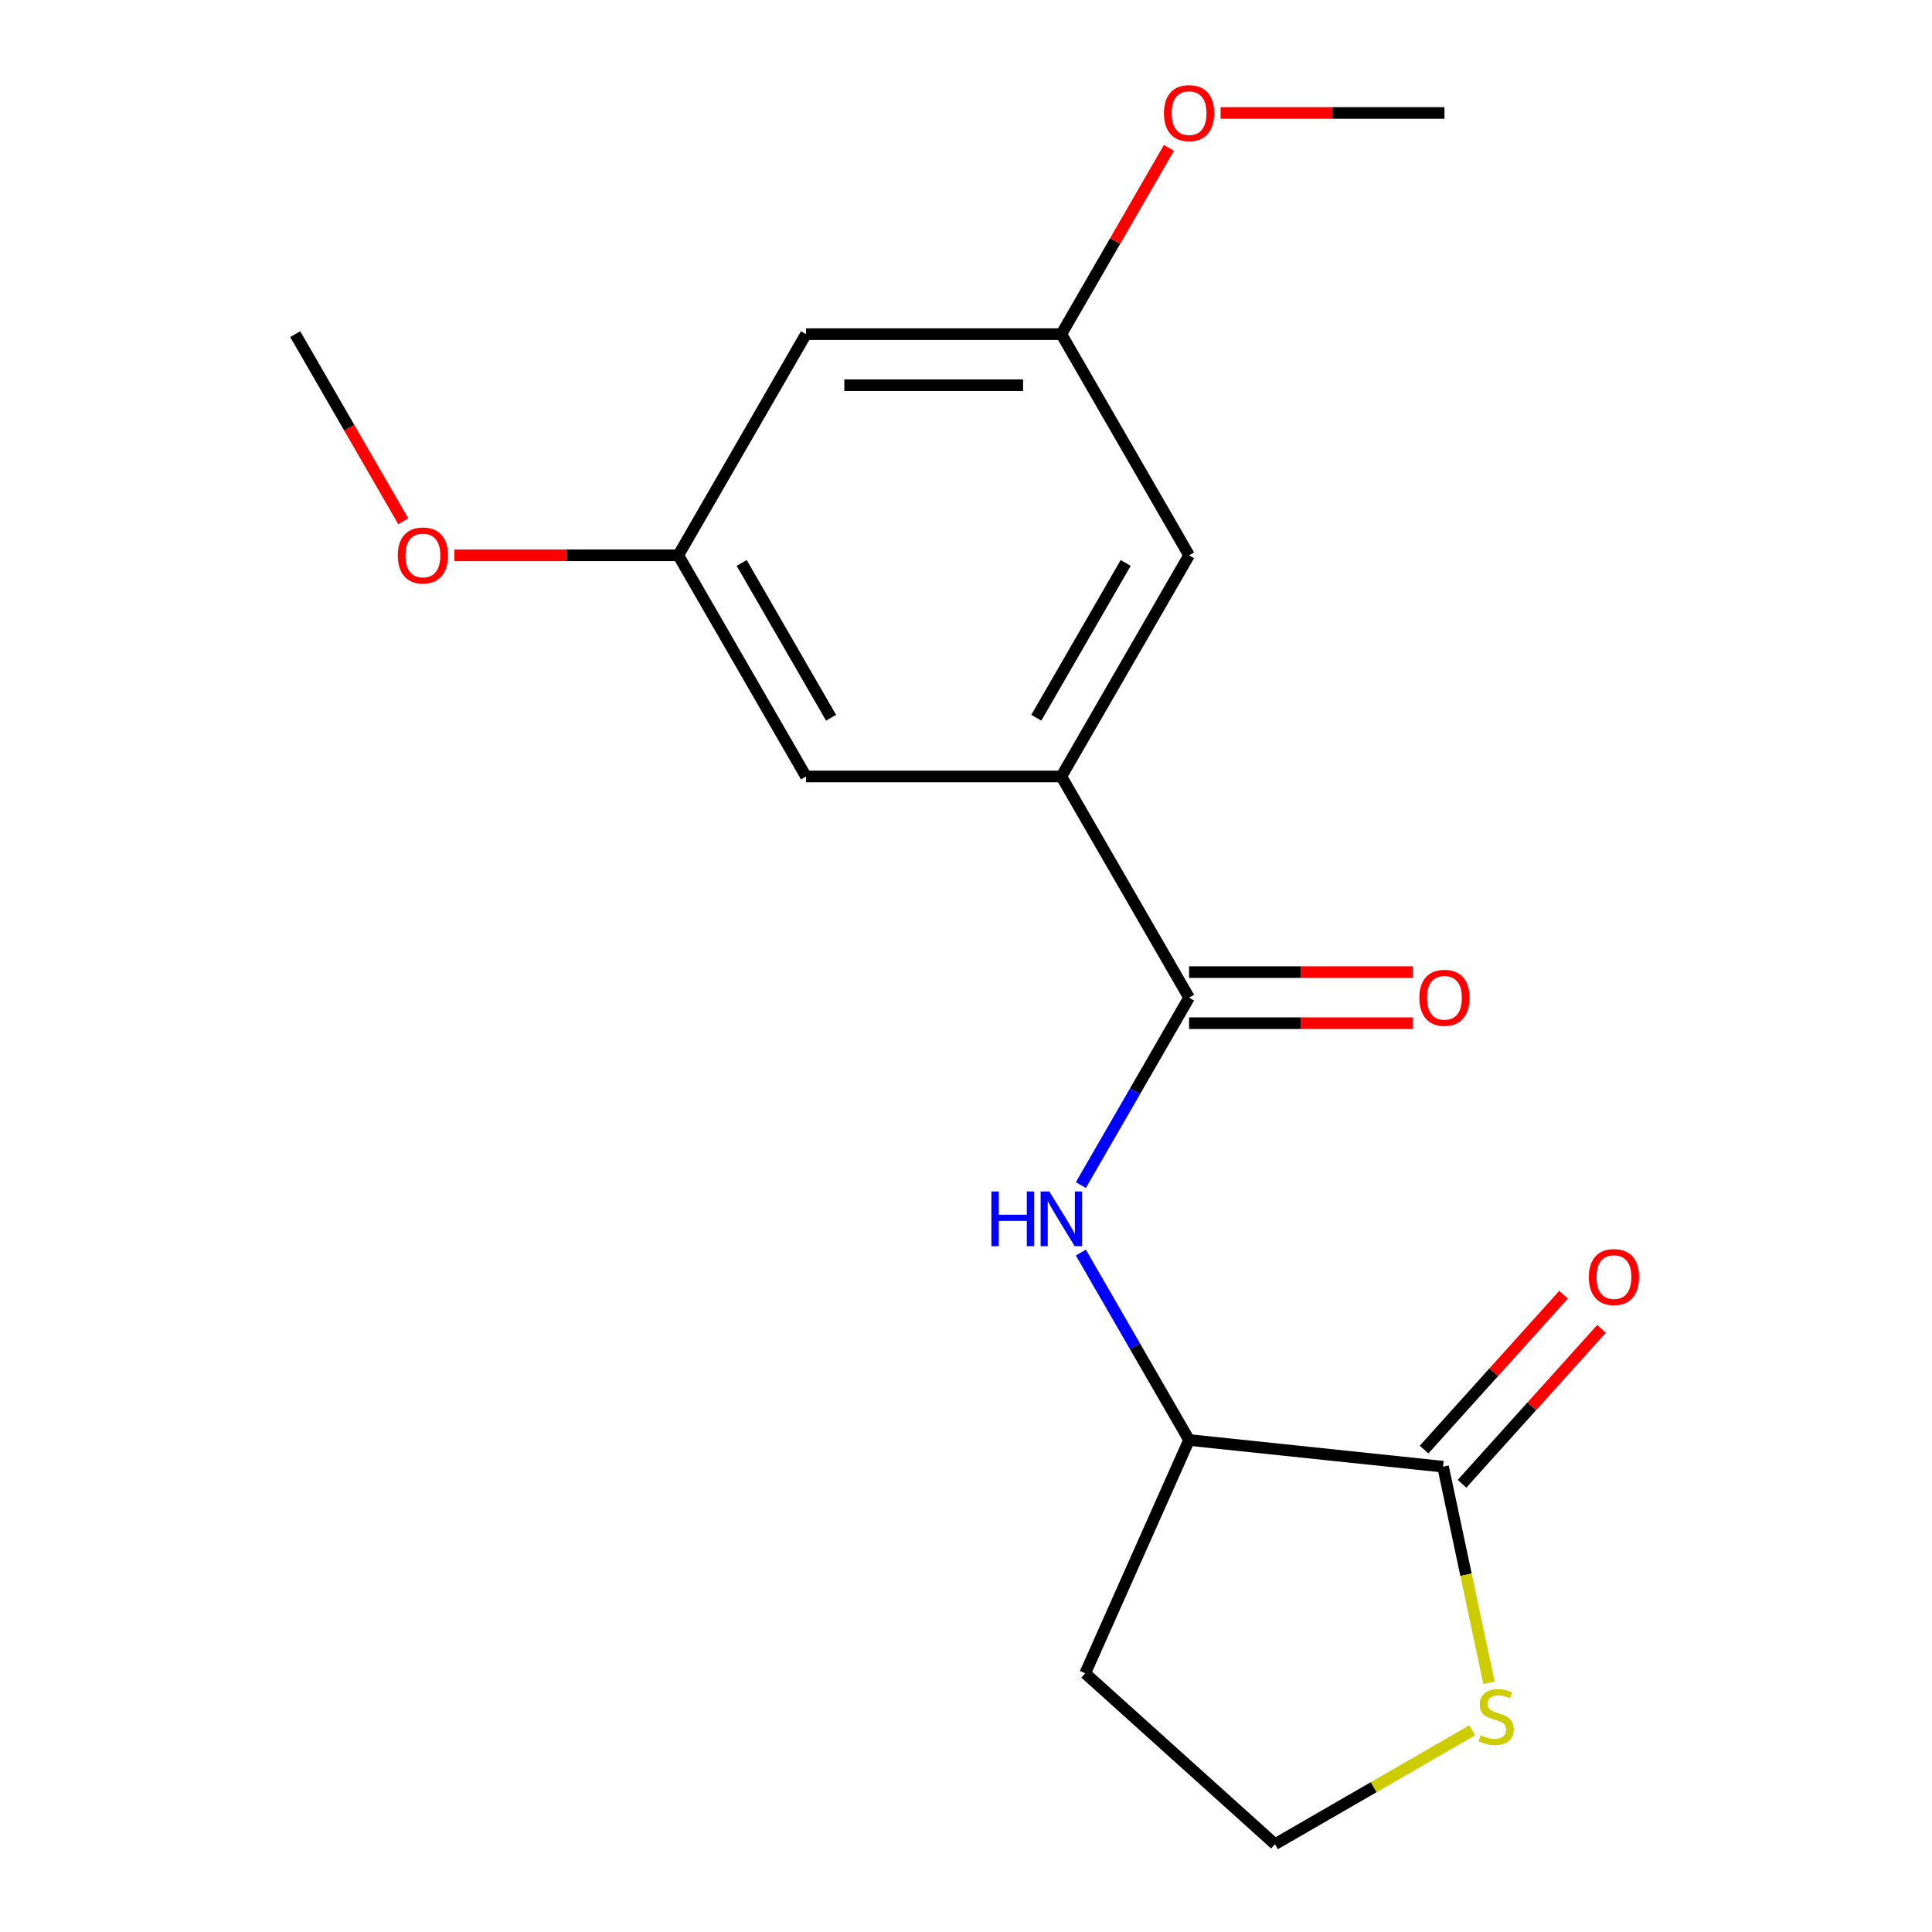 <?xml version='1.0' encoding='iso-8859-1'?>
<svg version='1.1' baseProfile='full'
              xmlns='http://www.w3.org/2000/svg'
                      xmlns:rdkit='http://www.rdkit.org/xml'
                      xmlns:xlink='http://www.w3.org/1999/xlink'
                  xml:space='preserve'
width='1000px' height='1000px' viewBox='0 0 1000 1000'>
<!-- END OF HEADER -->
<rect style='opacity:1.0;fill:#FFFFFF;stroke:none' width='1000' height='1000' x='0' y='0'> </rect>
<path class='bond-0' d='M 615.463,516.381 L 587.458,564.887' style='fill:none;fill-rule:evenodd;stroke:#000000;stroke-width:6px;stroke-linecap:butt;stroke-linejoin:miter;stroke-opacity:1' />
<path class='bond-0' d='M 587.458,564.887 L 559.453,613.393' style='fill:none;fill-rule:evenodd;stroke:#0000FF;stroke-width:6px;stroke-linecap:butt;stroke-linejoin:miter;stroke-opacity:1' />
<path class='bond-2' d='M 615.463,516.381 L 549.369,401.903' style='fill:none;fill-rule:evenodd;stroke:#000000;stroke-width:6px;stroke-linecap:butt;stroke-linejoin:miter;stroke-opacity:1' />
<path class='bond-7' d='M 615.463,529.599 L 673.404,529.599' style='fill:none;fill-rule:evenodd;stroke:#000000;stroke-width:6px;stroke-linecap:butt;stroke-linejoin:miter;stroke-opacity:1' />
<path class='bond-7' d='M 673.404,529.599 L 731.346,529.599' style='fill:none;fill-rule:evenodd;stroke:#FF0000;stroke-width:6px;stroke-linecap:butt;stroke-linejoin:miter;stroke-opacity:1' />
<path class='bond-7' d='M 615.463,503.162 L 673.404,503.162' style='fill:none;fill-rule:evenodd;stroke:#000000;stroke-width:6px;stroke-linecap:butt;stroke-linejoin:miter;stroke-opacity:1' />
<path class='bond-7' d='M 673.404,503.162 L 731.346,503.162' style='fill:none;fill-rule:evenodd;stroke:#FF0000;stroke-width:6px;stroke-linecap:butt;stroke-linejoin:miter;stroke-opacity:1' />
<path class='bond-3' d='M 559.453,648.323 L 587.458,696.829' style='fill:none;fill-rule:evenodd;stroke:#0000FF;stroke-width:6px;stroke-linecap:butt;stroke-linejoin:miter;stroke-opacity:1' />
<path class='bond-3' d='M 587.458,696.829 L 615.463,745.336' style='fill:none;fill-rule:evenodd;stroke:#000000;stroke-width:6px;stroke-linecap:butt;stroke-linejoin:miter;stroke-opacity:1' />
<path class='bond-1' d='M 746.926,759.153 L 615.463,745.336' style='fill:none;fill-rule:evenodd;stroke:#000000;stroke-width:6px;stroke-linecap:butt;stroke-linejoin:miter;stroke-opacity:1' />
<path class='bond-4' d='M 746.926,759.153 L 758.816,815.09' style='fill:none;fill-rule:evenodd;stroke:#000000;stroke-width:6px;stroke-linecap:butt;stroke-linejoin:miter;stroke-opacity:1' />
<path class='bond-4' d='M 758.816,815.09 L 770.706,871.027' style='fill:none;fill-rule:evenodd;stroke:#CCCC00;stroke-width:6px;stroke-linecap:butt;stroke-linejoin:miter;stroke-opacity:1' />
<path class='bond-11' d='M 756.75,767.998 L 792.842,727.913' style='fill:none;fill-rule:evenodd;stroke:#000000;stroke-width:6px;stroke-linecap:butt;stroke-linejoin:miter;stroke-opacity:1' />
<path class='bond-11' d='M 792.842,727.913 L 828.935,687.828' style='fill:none;fill-rule:evenodd;stroke:#FF0000;stroke-width:6px;stroke-linecap:butt;stroke-linejoin:miter;stroke-opacity:1' />
<path class='bond-11' d='M 737.103,750.308 L 773.195,710.223' style='fill:none;fill-rule:evenodd;stroke:#000000;stroke-width:6px;stroke-linecap:butt;stroke-linejoin:miter;stroke-opacity:1' />
<path class='bond-11' d='M 773.195,710.223 L 809.288,670.138' style='fill:none;fill-rule:evenodd;stroke:#FF0000;stroke-width:6px;stroke-linecap:butt;stroke-linejoin:miter;stroke-opacity:1' />
<path class='bond-5' d='M 549.369,401.903 L 615.463,287.425' style='fill:none;fill-rule:evenodd;stroke:#000000;stroke-width:6px;stroke-linecap:butt;stroke-linejoin:miter;stroke-opacity:1' />
<path class='bond-5' d='M 536.388,371.513 L 582.653,291.378' style='fill:none;fill-rule:evenodd;stroke:#000000;stroke-width:6px;stroke-linecap:butt;stroke-linejoin:miter;stroke-opacity:1' />
<path class='bond-6' d='M 549.369,401.903 L 417.182,401.903' style='fill:none;fill-rule:evenodd;stroke:#000000;stroke-width:6px;stroke-linecap:butt;stroke-linejoin:miter;stroke-opacity:1' />
<path class='bond-12' d='M 615.463,745.336 L 561.698,866.095' style='fill:none;fill-rule:evenodd;stroke:#000000;stroke-width:6px;stroke-linecap:butt;stroke-linejoin:miter;stroke-opacity:1' />
<path class='bond-19' d='M 762.025,895.602 L 710.978,925.074' style='fill:none;fill-rule:evenodd;stroke:#CCCC00;stroke-width:6px;stroke-linecap:butt;stroke-linejoin:miter;stroke-opacity:1' />
<path class='bond-19' d='M 710.978,925.074 L 659.932,954.545' style='fill:none;fill-rule:evenodd;stroke:#000000;stroke-width:6px;stroke-linecap:butt;stroke-linejoin:miter;stroke-opacity:1' />
<path class='bond-9' d='M 615.463,287.425 L 549.369,172.948' style='fill:none;fill-rule:evenodd;stroke:#000000;stroke-width:6px;stroke-linecap:butt;stroke-linejoin:miter;stroke-opacity:1' />
<path class='bond-10' d='M 417.182,401.903 L 351.088,287.425' style='fill:none;fill-rule:evenodd;stroke:#000000;stroke-width:6px;stroke-linecap:butt;stroke-linejoin:miter;stroke-opacity:1' />
<path class='bond-10' d='M 430.164,371.513 L 383.898,291.378' style='fill:none;fill-rule:evenodd;stroke:#000000;stroke-width:6px;stroke-linecap:butt;stroke-linejoin:miter;stroke-opacity:1' />
<path class='bond-8' d='M 417.182,172.948 L 351.088,287.425' style='fill:none;fill-rule:evenodd;stroke:#000000;stroke-width:6px;stroke-linecap:butt;stroke-linejoin:miter;stroke-opacity:1' />
<path class='bond-18' d='M 417.182,172.948 L 549.369,172.948' style='fill:none;fill-rule:evenodd;stroke:#000000;stroke-width:6px;stroke-linecap:butt;stroke-linejoin:miter;stroke-opacity:1' />
<path class='bond-18' d='M 437.01,199.385 L 529.541,199.385' style='fill:none;fill-rule:evenodd;stroke:#000000;stroke-width:6px;stroke-linecap:butt;stroke-linejoin:miter;stroke-opacity:1' />
<path class='bond-14' d='M 549.369,172.948 L 577.201,124.741' style='fill:none;fill-rule:evenodd;stroke:#000000;stroke-width:6px;stroke-linecap:butt;stroke-linejoin:miter;stroke-opacity:1' />
<path class='bond-14' d='M 577.201,124.741 L 605.033,76.535' style='fill:none;fill-rule:evenodd;stroke:#FF0000;stroke-width:6px;stroke-linecap:butt;stroke-linejoin:miter;stroke-opacity:1' />
<path class='bond-15' d='M 351.088,287.425 L 293.147,287.425' style='fill:none;fill-rule:evenodd;stroke:#000000;stroke-width:6px;stroke-linecap:butt;stroke-linejoin:miter;stroke-opacity:1' />
<path class='bond-15' d='M 293.147,287.425 L 235.206,287.425' style='fill:none;fill-rule:evenodd;stroke:#FF0000;stroke-width:6px;stroke-linecap:butt;stroke-linejoin:miter;stroke-opacity:1' />
<path class='bond-13' d='M 561.698,866.095 L 659.932,954.545' style='fill:none;fill-rule:evenodd;stroke:#000000;stroke-width:6px;stroke-linecap:butt;stroke-linejoin:miter;stroke-opacity:1' />
<path class='bond-16' d='M 631.768,58.47 L 689.709,58.47' style='fill:none;fill-rule:evenodd;stroke:#FF0000;stroke-width:6px;stroke-linecap:butt;stroke-linejoin:miter;stroke-opacity:1' />
<path class='bond-16' d='M 689.709,58.47 L 747.65,58.47' style='fill:none;fill-rule:evenodd;stroke:#000000;stroke-width:6px;stroke-linecap:butt;stroke-linejoin:miter;stroke-opacity:1' />
<path class='bond-17' d='M 208.725,269.801 L 180.766,221.374' style='fill:none;fill-rule:evenodd;stroke:#FF0000;stroke-width:6px;stroke-linecap:butt;stroke-linejoin:miter;stroke-opacity:1' />
<path class='bond-17' d='M 180.766,221.374 L 152.807,172.948' style='fill:none;fill-rule:evenodd;stroke:#000000;stroke-width:6px;stroke-linecap:butt;stroke-linejoin:miter;stroke-opacity:1' />
<path  class='atom-1' d='M 513.149 616.698
L 516.989 616.698
L 516.989 628.738
L 531.469 628.738
L 531.469 616.698
L 535.309 616.698
L 535.309 645.018
L 531.469 645.018
L 531.469 631.938
L 516.989 631.938
L 516.989 645.018
L 513.149 645.018
L 513.149 616.698
' fill='#0000FF'/>
<path  class='atom-1' d='M 543.109 616.698
L 552.389 631.698
Q 553.309 633.178, 554.789 635.858
Q 556.269 638.538, 556.349 638.698
L 556.349 616.698
L 560.109 616.698
L 560.109 645.018
L 556.229 645.018
L 546.269 628.618
Q 545.109 626.698, 543.869 624.498
Q 542.669 622.298, 542.309 621.618
L 542.309 645.018
L 538.629 645.018
L 538.629 616.698
L 543.109 616.698
' fill='#0000FF'/>
<path  class='atom-5' d='M 766.41 898.172
Q 766.73 898.292, 768.05 898.852
Q 769.37 899.412, 770.81 899.772
Q 772.29 900.092, 773.73 900.092
Q 776.41 900.092, 777.97 898.812
Q 779.53 897.492, 779.53 895.212
Q 779.53 893.652, 778.73 892.692
Q 777.97 891.732, 776.77 891.212
Q 775.57 890.692, 773.57 890.092
Q 771.05 889.332, 769.53 888.612
Q 768.05 887.892, 766.97 886.372
Q 765.93 884.852, 765.93 882.292
Q 765.93 878.732, 768.33 876.532
Q 770.77 874.332, 775.57 874.332
Q 778.85 874.332, 782.57 875.892
L 781.65 878.972
Q 778.25 877.572, 775.69 877.572
Q 772.93 877.572, 771.41 878.732
Q 769.89 879.852, 769.93 881.812
Q 769.93 883.332, 770.69 884.252
Q 771.49 885.172, 772.61 885.692
Q 773.77 886.212, 775.69 886.812
Q 778.25 887.612, 779.77 888.412
Q 781.29 889.212, 782.37 890.852
Q 783.49 892.452, 783.49 895.212
Q 783.49 899.132, 780.85 901.252
Q 778.25 903.332, 773.89 903.332
Q 771.37 903.332, 769.45 902.772
Q 767.57 902.252, 765.33 901.332
L 766.41 898.172
' fill='#CCCC00'/>
<path  class='atom-8' d='M 734.65 516.461
Q 734.65 509.661, 738.01 505.861
Q 741.37 502.061, 747.65 502.061
Q 753.93 502.061, 757.29 505.861
Q 760.65 509.661, 760.65 516.461
Q 760.65 523.341, 757.25 527.261
Q 753.85 531.141, 747.65 531.141
Q 741.41 531.141, 738.01 527.261
Q 734.65 523.381, 734.65 516.461
M 747.65 527.941
Q 751.97 527.941, 754.29 525.061
Q 756.65 522.141, 756.65 516.461
Q 756.65 510.901, 754.29 508.101
Q 751.97 505.261, 747.65 505.261
Q 743.33 505.261, 740.97 508.061
Q 738.65 510.861, 738.65 516.461
Q 738.65 522.181, 740.97 525.061
Q 743.33 527.941, 747.65 527.941
' fill='#FF0000'/>
<path  class='atom-12' d='M 822.377 660.999
Q 822.377 654.199, 825.737 650.399
Q 829.097 646.599, 835.377 646.599
Q 841.657 646.599, 845.017 650.399
Q 848.377 654.199, 848.377 660.999
Q 848.377 667.879, 844.977 671.799
Q 841.577 675.679, 835.377 675.679
Q 829.137 675.679, 825.737 671.799
Q 822.377 667.919, 822.377 660.999
M 835.377 672.479
Q 839.697 672.479, 842.017 669.599
Q 844.377 666.679, 844.377 660.999
Q 844.377 655.439, 842.017 652.639
Q 839.697 649.799, 835.377 649.799
Q 831.057 649.799, 828.697 652.599
Q 826.377 655.399, 826.377 660.999
Q 826.377 666.719, 828.697 669.599
Q 831.057 672.479, 835.377 672.479
' fill='#FF0000'/>
<path  class='atom-15' d='M 602.463 58.55
Q 602.463 51.75, 605.823 47.95
Q 609.183 44.15, 615.463 44.15
Q 621.743 44.15, 625.103 47.95
Q 628.463 51.75, 628.463 58.55
Q 628.463 65.43, 625.063 69.35
Q 621.663 73.23, 615.463 73.23
Q 609.223 73.23, 605.823 69.35
Q 602.463 65.47, 602.463 58.55
M 615.463 70.03
Q 619.783 70.03, 622.103 67.15
Q 624.463 64.23, 624.463 58.55
Q 624.463 52.99, 622.103 50.19
Q 619.783 47.35, 615.463 47.35
Q 611.143 47.35, 608.783 50.15
Q 606.463 52.95, 606.463 58.55
Q 606.463 64.27, 608.783 67.15
Q 611.143 70.03, 615.463 70.03
' fill='#FF0000'/>
<path  class='atom-16' d='M 205.901 287.505
Q 205.901 280.705, 209.261 276.905
Q 212.621 273.105, 218.901 273.105
Q 225.181 273.105, 228.541 276.905
Q 231.901 280.705, 231.901 287.505
Q 231.901 294.385, 228.501 298.305
Q 225.101 302.185, 218.901 302.185
Q 212.661 302.185, 209.261 298.305
Q 205.901 294.425, 205.901 287.505
M 218.901 298.985
Q 223.221 298.985, 225.541 296.105
Q 227.901 293.185, 227.901 287.505
Q 227.901 281.945, 225.541 279.145
Q 223.221 276.305, 218.901 276.305
Q 214.581 276.305, 212.221 279.105
Q 209.901 281.905, 209.901 287.505
Q 209.901 293.225, 212.221 296.105
Q 214.581 298.985, 218.901 298.985
' fill='#FF0000'/>
</svg>

